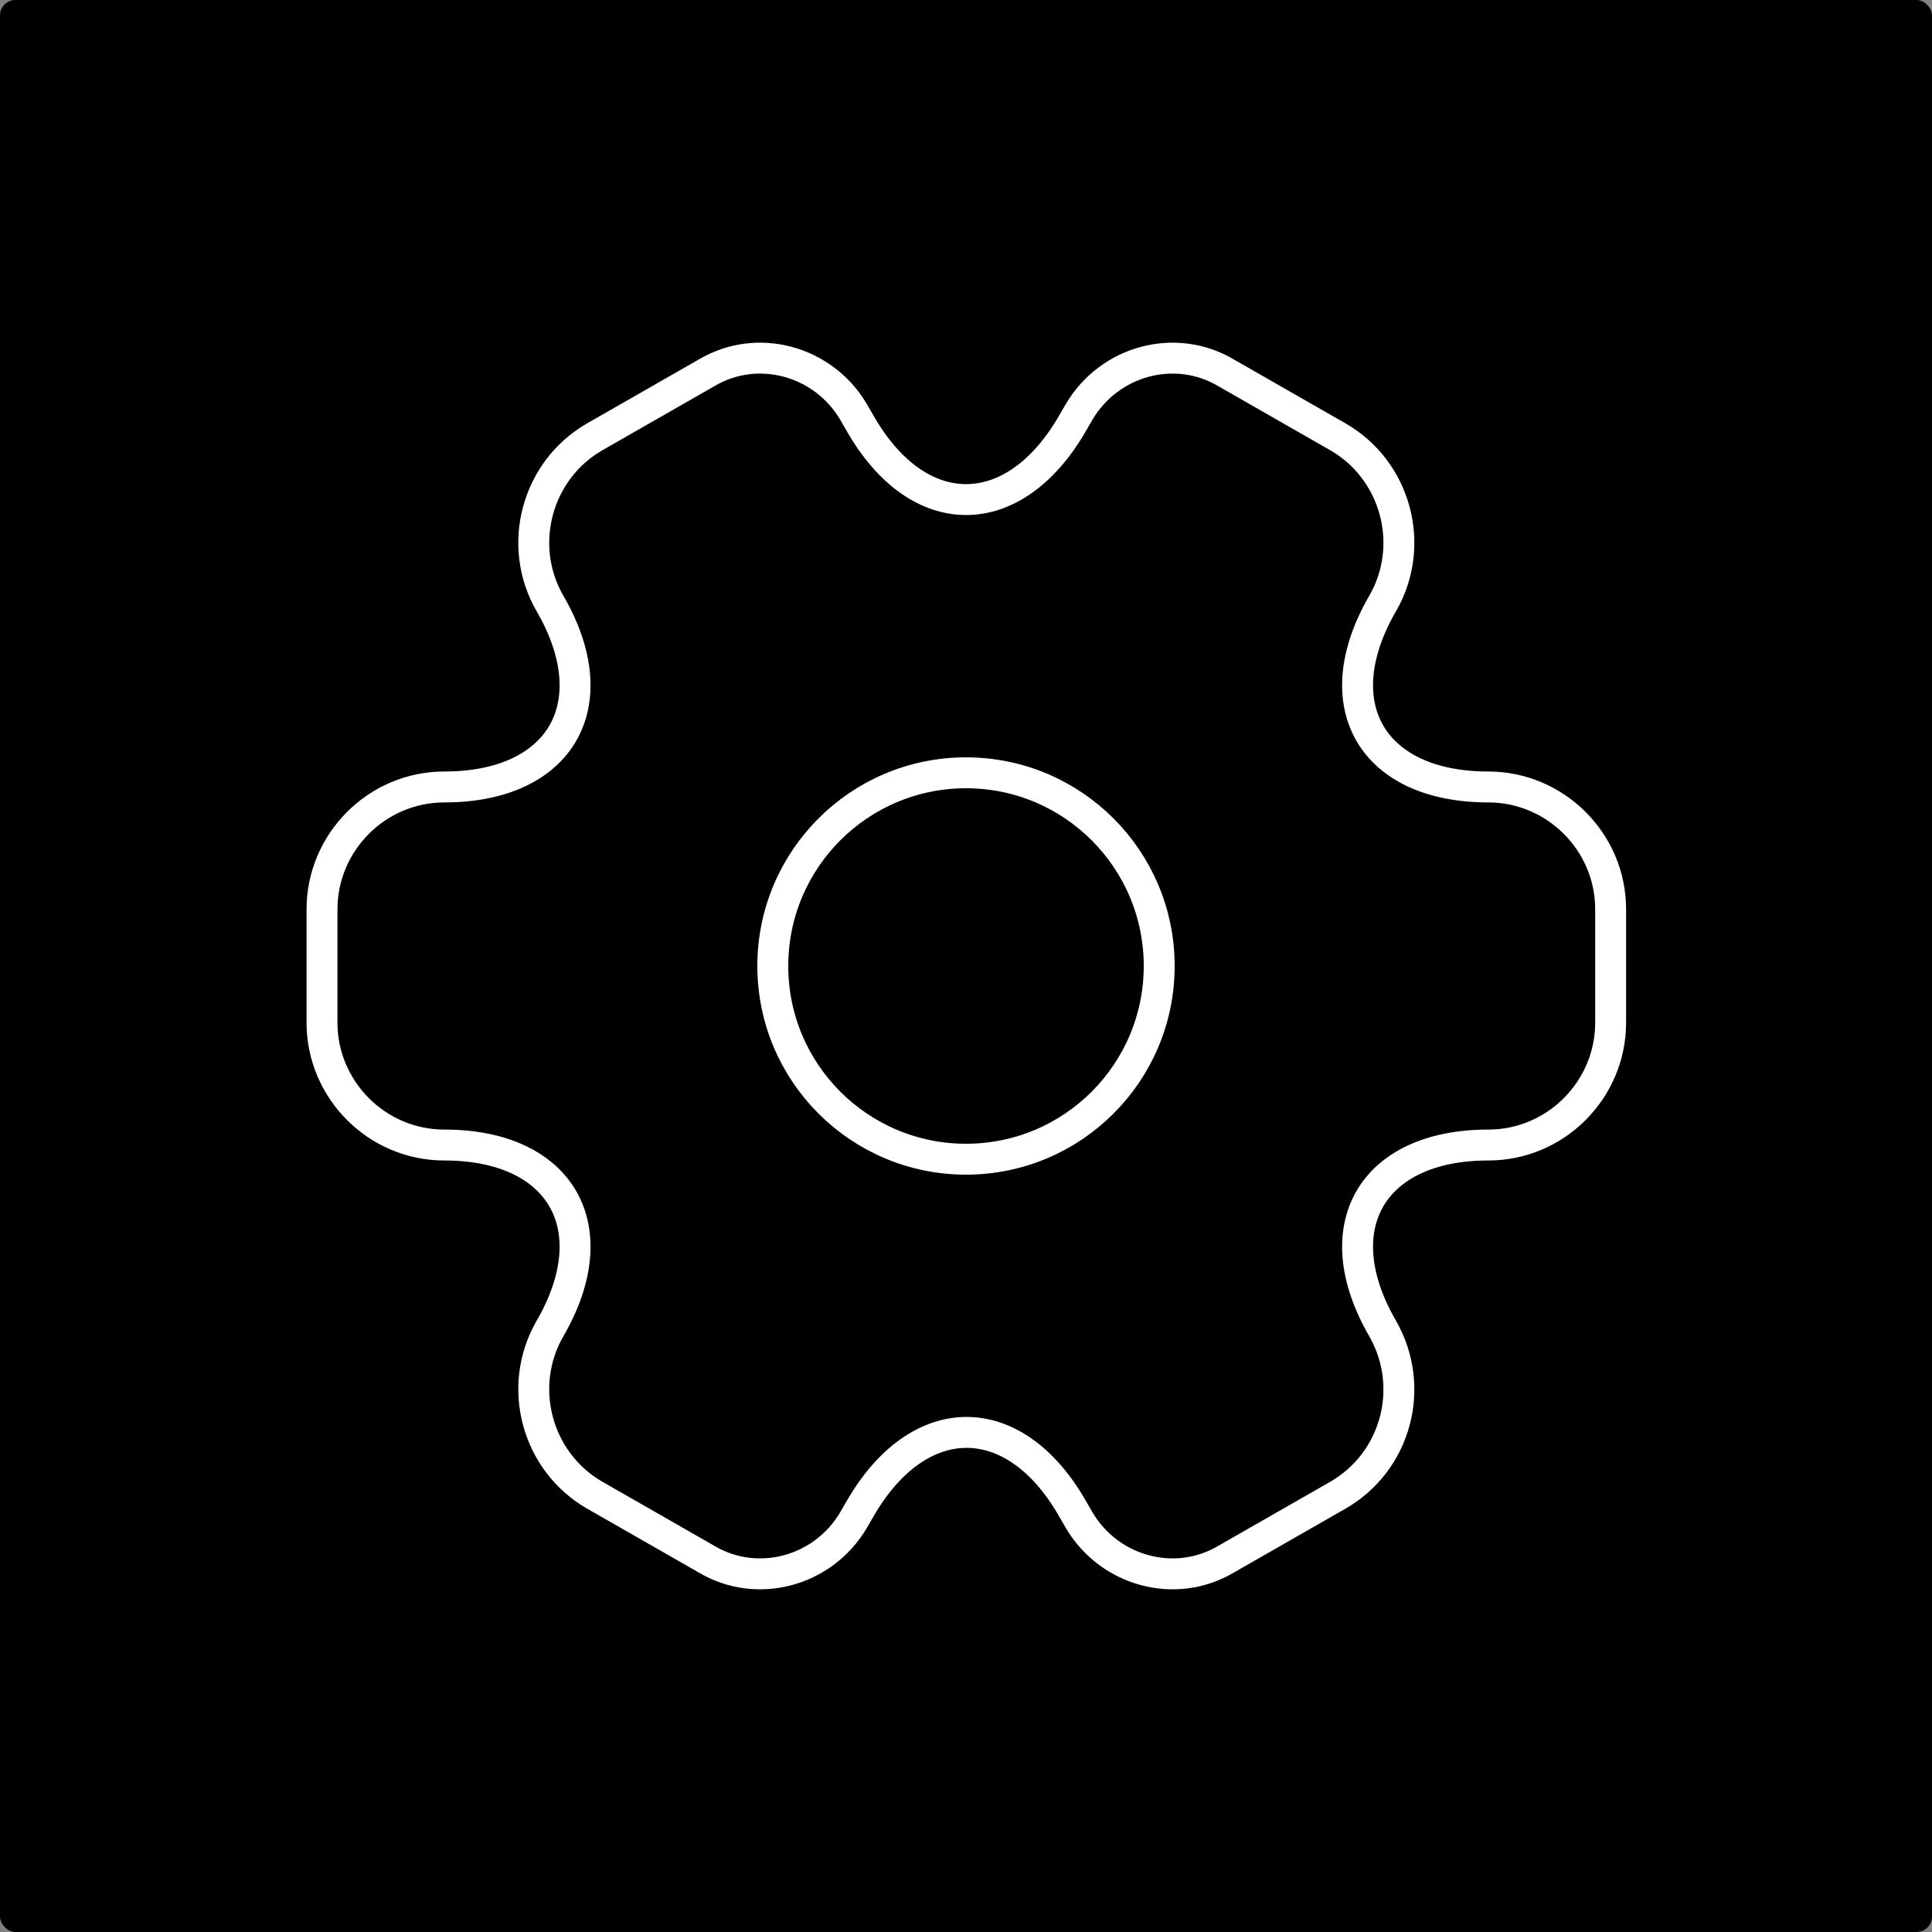 <svg width="500" height="500" viewBox="0 0 500 500" fill="none" xmlns="http://www.w3.org/2000/svg">
<rect x="0" y="0" width="500" height="500" fill="#808080" stroke="none"/>
<rect width="500" height="500" rx="4" fill="black"/>
<path d="M250 300C277.614 300 300 277.614 300 250C300 222.386 277.614 200 250 200C222.386 200 200 222.386 200 250C200 277.614 222.386 300 250 300Z" stroke="white" stroke-width="8" stroke-miterlimit="10" stroke-linecap="round" stroke-linejoin="round"/>
<path d="M83.334 264.666V235.333C83.334 218 97.5 203.666 115 203.666C145.167 203.666 157.5 182.333 142.333 156.166C133.667 141.166 138.833 121.666 154 113L182.833 96.5C196 88.666 213 93.333 220.833 106.5L222.667 109.666C237.667 135.833 262.333 135.833 277.5 109.666L279.333 106.5C287.167 93.333 304.167 88.666 317.334 96.5L346.167 113C361.333 121.666 366.5 141.166 357.833 156.166C342.667 182.333 355 203.666 385.167 203.666C402.5 203.666 416.833 217.833 416.833 235.333V264.666C416.833 282 402.667 296.333 385.167 296.333C355 296.333 342.667 317.666 357.833 343.833C366.5 359 361.333 378.333 346.167 387L317.334 403.5C304.167 411.333 287.167 406.666 279.333 393.5L277.5 390.333C262.5 364.166 237.833 364.166 222.667 390.333L220.833 393.5C213 406.666 196 411.333 182.833 403.5L154 387C138.833 378.333 133.667 358.833 142.333 343.833C157.5 317.666 145.167 296.333 115 296.333C97.5 296.333 83.334 282 83.334 264.666Z" stroke="white" stroke-width="8" stroke-miterlimit="10" stroke-linecap="round" stroke-linejoin="round"/>
</svg>
